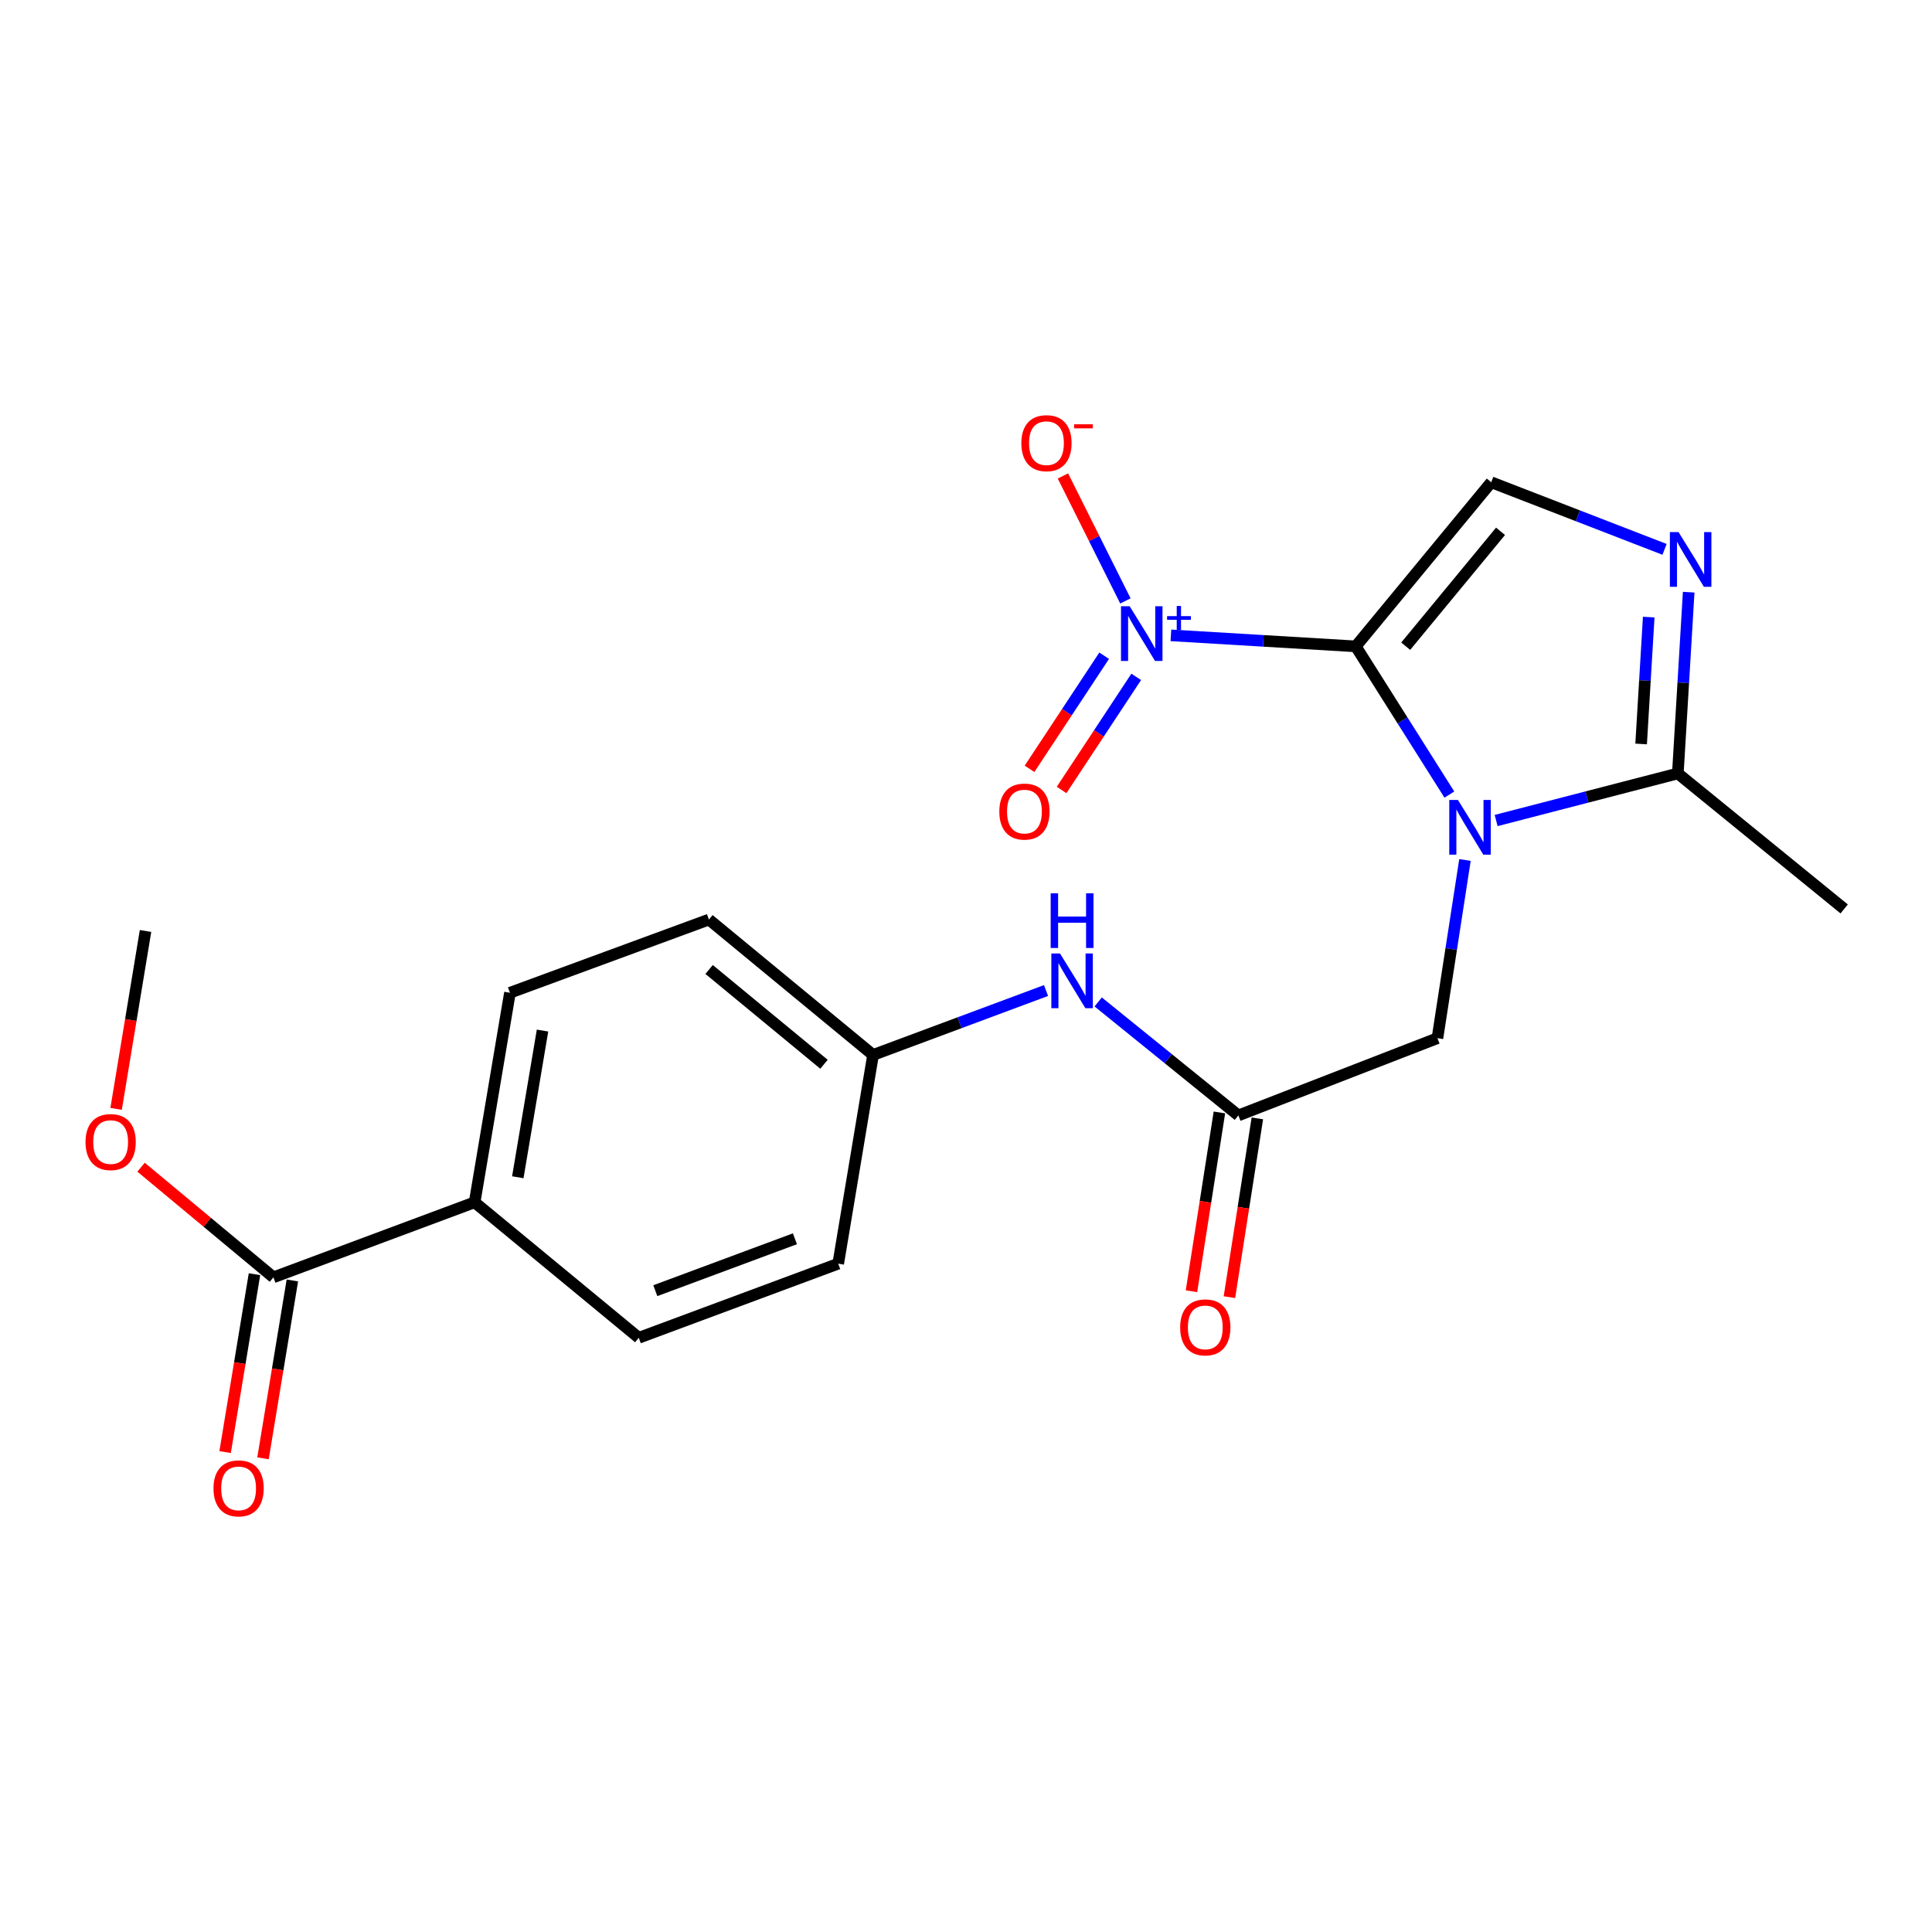 <?xml version='1.0' encoding='iso-8859-1'?>
<svg version='1.1' baseProfile='full'
              xmlns='http://www.w3.org/2000/svg'
                      xmlns:rdkit='http://www.rdkit.org/xml'
                      xmlns:xlink='http://www.w3.org/1999/xlink'
                  xml:space='preserve'
width='1000px' height='1000px' viewBox='0 0 1000 1000'>
<!-- END OF HEADER -->
<rect style='opacity:1.0;fill:#FFFFFF;stroke:none' width='1000' height='1000' x='0' y='0'> </rect>
<path class='bond-0' d='M 701.739,334.561 L 725.963,372.917' style='fill:none;fill-rule:evenodd;stroke:#000000;stroke-width:6px;stroke-linecap:butt;stroke-linejoin:miter;stroke-opacity:1' />
<path class='bond-0' d='M 725.963,372.917 L 750.188,411.273' style='fill:none;fill-rule:evenodd;stroke:#0000FF;stroke-width:6px;stroke-linecap:butt;stroke-linejoin:miter;stroke-opacity:1' />
<path class='bond-1' d='M 701.739,334.561 L 653.9,331.709' style='fill:none;fill-rule:evenodd;stroke:#000000;stroke-width:6px;stroke-linecap:butt;stroke-linejoin:miter;stroke-opacity:1' />
<path class='bond-1' d='M 653.9,331.709 L 606.06,328.856' style='fill:none;fill-rule:evenodd;stroke:#0000FF;stroke-width:6px;stroke-linecap:butt;stroke-linejoin:miter;stroke-opacity:1' />
<path class='bond-2' d='M 701.739,334.561 L 771.857,249.611' style='fill:none;fill-rule:evenodd;stroke:#000000;stroke-width:6px;stroke-linecap:butt;stroke-linejoin:miter;stroke-opacity:1' />
<path class='bond-2' d='M 727.588,334.473 L 776.67,275.008' style='fill:none;fill-rule:evenodd;stroke:#000000;stroke-width:6px;stroke-linecap:butt;stroke-linejoin:miter;stroke-opacity:1' />
<path class='bond-4' d='M 774.397,424.701 L 821.422,412.52' style='fill:none;fill-rule:evenodd;stroke:#0000FF;stroke-width:6px;stroke-linecap:butt;stroke-linejoin:miter;stroke-opacity:1' />
<path class='bond-4' d='M 821.422,412.52 L 868.447,400.338' style='fill:none;fill-rule:evenodd;stroke:#000000;stroke-width:6px;stroke-linecap:butt;stroke-linejoin:miter;stroke-opacity:1' />
<path class='bond-5' d='M 758.265,445.124 L 751.14,491.242' style='fill:none;fill-rule:evenodd;stroke:#0000FF;stroke-width:6px;stroke-linecap:butt;stroke-linejoin:miter;stroke-opacity:1' />
<path class='bond-5' d='M 751.14,491.242 L 744.015,537.36' style='fill:none;fill-rule:evenodd;stroke:#000000;stroke-width:6px;stroke-linecap:butt;stroke-linejoin:miter;stroke-opacity:1' />
<path class='bond-8' d='M 582.511,311.039 L 566.339,278.692' style='fill:none;fill-rule:evenodd;stroke:#0000FF;stroke-width:6px;stroke-linecap:butt;stroke-linejoin:miter;stroke-opacity:1' />
<path class='bond-8' d='M 566.339,278.692 L 550.168,246.346' style='fill:none;fill-rule:evenodd;stroke:#FF0000;stroke-width:6px;stroke-linecap:butt;stroke-linejoin:miter;stroke-opacity:1' />
<path class='bond-9' d='M 571.511,339.399 L 552.198,368.671' style='fill:none;fill-rule:evenodd;stroke:#0000FF;stroke-width:6px;stroke-linecap:butt;stroke-linejoin:miter;stroke-opacity:1' />
<path class='bond-9' d='M 552.198,368.671 L 532.885,397.942' style='fill:none;fill-rule:evenodd;stroke:#FF0000;stroke-width:6px;stroke-linecap:butt;stroke-linejoin:miter;stroke-opacity:1' />
<path class='bond-9' d='M 588.104,350.347 L 568.791,379.618' style='fill:none;fill-rule:evenodd;stroke:#0000FF;stroke-width:6px;stroke-linecap:butt;stroke-linejoin:miter;stroke-opacity:1' />
<path class='bond-9' d='M 568.791,379.618 L 549.478,408.89' style='fill:none;fill-rule:evenodd;stroke:#FF0000;stroke-width:6px;stroke-linecap:butt;stroke-linejoin:miter;stroke-opacity:1' />
<path class='bond-3' d='M 771.857,249.611 L 816.712,266.98' style='fill:none;fill-rule:evenodd;stroke:#000000;stroke-width:6px;stroke-linecap:butt;stroke-linejoin:miter;stroke-opacity:1' />
<path class='bond-3' d='M 816.712,266.98 L 861.566,284.349' style='fill:none;fill-rule:evenodd;stroke:#0000FF;stroke-width:6px;stroke-linecap:butt;stroke-linejoin:miter;stroke-opacity:1' />
<path class='bond-22' d='M 874.06,306.513 L 871.254,353.426' style='fill:none;fill-rule:evenodd;stroke:#0000FF;stroke-width:6px;stroke-linecap:butt;stroke-linejoin:miter;stroke-opacity:1' />
<path class='bond-22' d='M 871.254,353.426 L 868.447,400.338' style='fill:none;fill-rule:evenodd;stroke:#000000;stroke-width:6px;stroke-linecap:butt;stroke-linejoin:miter;stroke-opacity:1' />
<path class='bond-22' d='M 853.375,319.4 L 851.41,352.238' style='fill:none;fill-rule:evenodd;stroke:#0000FF;stroke-width:6px;stroke-linecap:butt;stroke-linejoin:miter;stroke-opacity:1' />
<path class='bond-22' d='M 851.41,352.238 L 849.445,385.077' style='fill:none;fill-rule:evenodd;stroke:#000000;stroke-width:6px;stroke-linecap:butt;stroke-linejoin:miter;stroke-opacity:1' />
<path class='bond-20' d='M 868.447,400.338 L 954.545,470.467' style='fill:none;fill-rule:evenodd;stroke:#000000;stroke-width:6px;stroke-linecap:butt;stroke-linejoin:miter;stroke-opacity:1' />
<path class='bond-6' d='M 744.015,537.36 L 640.986,577.339' style='fill:none;fill-rule:evenodd;stroke:#000000;stroke-width:6px;stroke-linecap:butt;stroke-linejoin:miter;stroke-opacity:1' />
<path class='bond-10' d='M 640.986,577.339 L 604.702,547.973' style='fill:none;fill-rule:evenodd;stroke:#000000;stroke-width:6px;stroke-linecap:butt;stroke-linejoin:miter;stroke-opacity:1' />
<path class='bond-10' d='M 604.702,547.973 L 568.418,518.607' style='fill:none;fill-rule:evenodd;stroke:#0000FF;stroke-width:6px;stroke-linecap:butt;stroke-linejoin:miter;stroke-opacity:1' />
<path class='bond-12' d='M 631.166,575.805 L 623.937,622.075' style='fill:none;fill-rule:evenodd;stroke:#000000;stroke-width:6px;stroke-linecap:butt;stroke-linejoin:miter;stroke-opacity:1' />
<path class='bond-12' d='M 623.937,622.075 L 616.708,668.344' style='fill:none;fill-rule:evenodd;stroke:#FF0000;stroke-width:6px;stroke-linecap:butt;stroke-linejoin:miter;stroke-opacity:1' />
<path class='bond-12' d='M 650.807,578.874 L 643.578,625.143' style='fill:none;fill-rule:evenodd;stroke:#000000;stroke-width:6px;stroke-linecap:butt;stroke-linejoin:miter;stroke-opacity:1' />
<path class='bond-12' d='M 643.578,625.143 L 636.348,671.413' style='fill:none;fill-rule:evenodd;stroke:#FF0000;stroke-width:6px;stroke-linecap:butt;stroke-linejoin:miter;stroke-opacity:1' />
<path class='bond-7' d='M 141.525,661.141 L 245.669,622.31' style='fill:none;fill-rule:evenodd;stroke:#000000;stroke-width:6px;stroke-linecap:butt;stroke-linejoin:miter;stroke-opacity:1' />
<path class='bond-13' d='M 131.718,659.521 L 124.117,705.558' style='fill:none;fill-rule:evenodd;stroke:#000000;stroke-width:6px;stroke-linecap:butt;stroke-linejoin:miter;stroke-opacity:1' />
<path class='bond-13' d='M 124.117,705.558 L 116.516,751.594' style='fill:none;fill-rule:evenodd;stroke:#FF0000;stroke-width:6px;stroke-linecap:butt;stroke-linejoin:miter;stroke-opacity:1' />
<path class='bond-13' d='M 151.332,662.76 L 143.73,708.796' style='fill:none;fill-rule:evenodd;stroke:#000000;stroke-width:6px;stroke-linecap:butt;stroke-linejoin:miter;stroke-opacity:1' />
<path class='bond-13' d='M 143.73,708.796 L 136.129,754.832' style='fill:none;fill-rule:evenodd;stroke:#FF0000;stroke-width:6px;stroke-linecap:butt;stroke-linejoin:miter;stroke-opacity:1' />
<path class='bond-17' d='M 141.525,661.141 L 107.268,632.64' style='fill:none;fill-rule:evenodd;stroke:#000000;stroke-width:6px;stroke-linecap:butt;stroke-linejoin:miter;stroke-opacity:1' />
<path class='bond-17' d='M 107.268,632.64 L 73.011,604.14' style='fill:none;fill-rule:evenodd;stroke:#FF0000;stroke-width:6px;stroke-linecap:butt;stroke-linejoin:miter;stroke-opacity:1' />
<path class='bond-16' d='M 541.422,512.698 L 496.657,529.369' style='fill:none;fill-rule:evenodd;stroke:#0000FF;stroke-width:6px;stroke-linecap:butt;stroke-linejoin:miter;stroke-opacity:1' />
<path class='bond-16' d='M 496.657,529.369 L 451.892,546.041' style='fill:none;fill-rule:evenodd;stroke:#000000;stroke-width:6px;stroke-linecap:butt;stroke-linejoin:miter;stroke-opacity:1' />
<path class='bond-11' d='M 245.669,622.31 L 263.947,513.848' style='fill:none;fill-rule:evenodd;stroke:#000000;stroke-width:6px;stroke-linecap:butt;stroke-linejoin:miter;stroke-opacity:1' />
<path class='bond-11' d='M 268.013,609.344 L 280.808,533.421' style='fill:none;fill-rule:evenodd;stroke:#000000;stroke-width:6px;stroke-linecap:butt;stroke-linejoin:miter;stroke-opacity:1' />
<path class='bond-23' d='M 245.669,622.31 L 330.63,692.439' style='fill:none;fill-rule:evenodd;stroke:#000000;stroke-width:6px;stroke-linecap:butt;stroke-linejoin:miter;stroke-opacity:1' />
<path class='bond-14' d='M 263.947,513.848 L 366.942,475.956' style='fill:none;fill-rule:evenodd;stroke:#000000;stroke-width:6px;stroke-linecap:butt;stroke-linejoin:miter;stroke-opacity:1' />
<path class='bond-15' d='M 330.63,692.439 L 433.858,654.073' style='fill:none;fill-rule:evenodd;stroke:#000000;stroke-width:6px;stroke-linecap:butt;stroke-linejoin:miter;stroke-opacity:1' />
<path class='bond-15' d='M 339.189,668.051 L 411.448,641.194' style='fill:none;fill-rule:evenodd;stroke:#000000;stroke-width:6px;stroke-linecap:butt;stroke-linejoin:miter;stroke-opacity:1' />
<path class='bond-18' d='M 451.892,546.041 L 433.858,654.073' style='fill:none;fill-rule:evenodd;stroke:#000000;stroke-width:6px;stroke-linecap:butt;stroke-linejoin:miter;stroke-opacity:1' />
<path class='bond-19' d='M 451.892,546.041 L 366.942,475.956' style='fill:none;fill-rule:evenodd;stroke:#000000;stroke-width:6px;stroke-linecap:butt;stroke-linejoin:miter;stroke-opacity:1' />
<path class='bond-19' d='M 426.499,550.862 L 367.034,501.803' style='fill:none;fill-rule:evenodd;stroke:#000000;stroke-width:6px;stroke-linecap:butt;stroke-linejoin:miter;stroke-opacity:1' />
<path class='bond-21' d='M 60.097,573.958 L 67.712,527.912' style='fill:none;fill-rule:evenodd;stroke:#FF0000;stroke-width:6px;stroke-linecap:butt;stroke-linejoin:miter;stroke-opacity:1' />
<path class='bond-21' d='M 67.712,527.912 L 75.328,481.865' style='fill:none;fill-rule:evenodd;stroke:#000000;stroke-width:6px;stroke-linecap:butt;stroke-linejoin:miter;stroke-opacity:1' />
<path  class='atom-1' d='M 754.619 414.042
L 763.899 429.042
Q 764.819 430.522, 766.299 433.202
Q 767.779 435.882, 767.859 436.042
L 767.859 414.042
L 771.619 414.042
L 771.619 442.362
L 767.739 442.362
L 757.779 425.962
Q 756.619 424.042, 755.379 421.842
Q 754.179 419.642, 753.819 418.962
L 753.819 442.362
L 750.139 442.362
L 750.139 414.042
L 754.619 414.042
' fill='#0000FF'/>
<path  class='atom-2' d='M 584.708 313.797
L 593.988 328.797
Q 594.908 330.277, 596.388 332.957
Q 597.868 335.637, 597.948 335.797
L 597.948 313.797
L 601.708 313.797
L 601.708 342.117
L 597.828 342.117
L 587.868 325.717
Q 586.708 323.797, 585.468 321.597
Q 584.268 319.397, 583.908 318.717
L 583.908 342.117
L 580.228 342.117
L 580.228 313.797
L 584.708 313.797
' fill='#0000FF'/>
<path  class='atom-2' d='M 604.084 318.901
L 609.074 318.901
L 609.074 313.648
L 611.292 313.648
L 611.292 318.901
L 616.413 318.901
L 616.413 320.802
L 611.292 320.802
L 611.292 326.082
L 609.074 326.082
L 609.074 320.802
L 604.084 320.802
L 604.084 318.901
' fill='#0000FF'/>
<path  class='atom-4' d='M 868.813 275.419
L 878.093 290.419
Q 879.013 291.899, 880.493 294.579
Q 881.973 297.259, 882.053 297.419
L 882.053 275.419
L 885.813 275.419
L 885.813 303.739
L 881.933 303.739
L 871.973 287.339
Q 870.813 285.419, 869.573 283.219
Q 868.373 281.019, 868.013 280.339
L 868.013 303.739
L 864.333 303.739
L 864.333 275.419
L 868.813 275.419
' fill='#0000FF'/>
<path  class='atom-9' d='M 528.646 229.381
Q 528.646 222.581, 532.006 218.781
Q 535.366 214.981, 541.646 214.981
Q 547.926 214.981, 551.286 218.781
Q 554.646 222.581, 554.646 229.381
Q 554.646 236.261, 551.246 240.181
Q 547.846 244.061, 541.646 244.061
Q 535.406 244.061, 532.006 240.181
Q 528.646 236.301, 528.646 229.381
M 541.646 240.861
Q 545.966 240.861, 548.286 237.981
Q 550.646 235.061, 550.646 229.381
Q 550.646 223.821, 548.286 221.021
Q 545.966 218.181, 541.646 218.181
Q 537.326 218.181, 534.966 220.981
Q 532.646 223.781, 532.646 229.381
Q 532.646 235.101, 534.966 237.981
Q 537.326 240.861, 541.646 240.861
' fill='#FF0000'/>
<path  class='atom-9' d='M 555.966 219.604
L 565.655 219.604
L 565.655 221.716
L 555.966 221.716
L 555.966 219.604
' fill='#FF0000'/>
<path  class='atom-10' d='M 517.249 420.066
Q 517.249 413.266, 520.609 409.466
Q 523.969 405.666, 530.249 405.666
Q 536.529 405.666, 539.889 409.466
Q 543.249 413.266, 543.249 420.066
Q 543.249 426.946, 539.849 430.866
Q 536.449 434.746, 530.249 434.746
Q 524.009 434.746, 520.609 430.866
Q 517.249 426.986, 517.249 420.066
M 530.249 431.546
Q 534.569 431.546, 536.889 428.666
Q 539.249 425.746, 539.249 420.066
Q 539.249 414.506, 536.889 411.706
Q 534.569 408.866, 530.249 408.866
Q 525.929 408.866, 523.569 411.666
Q 521.249 414.466, 521.249 420.066
Q 521.249 425.786, 523.569 428.666
Q 525.929 431.546, 530.249 431.546
' fill='#FF0000'/>
<path  class='atom-11' d='M 548.65 493.514
L 557.93 508.514
Q 558.85 509.994, 560.33 512.674
Q 561.81 515.354, 561.89 515.514
L 561.89 493.514
L 565.65 493.514
L 565.65 521.834
L 561.77 521.834
L 551.81 505.434
Q 550.65 503.514, 549.41 501.314
Q 548.21 499.114, 547.85 498.434
L 547.85 521.834
L 544.17 521.834
L 544.17 493.514
L 548.65 493.514
' fill='#0000FF'/>
<path  class='atom-11' d='M 543.83 462.362
L 547.67 462.362
L 547.67 474.402
L 562.15 474.402
L 562.15 462.362
L 565.99 462.362
L 565.99 490.682
L 562.15 490.682
L 562.15 477.602
L 547.67 477.602
L 547.67 490.682
L 543.83 490.682
L 543.83 462.362
' fill='#0000FF'/>
<path  class='atom-13' d='M 610.857 687.052
Q 610.857 680.252, 614.217 676.452
Q 617.577 672.652, 623.857 672.652
Q 630.137 672.652, 633.497 676.452
Q 636.857 680.252, 636.857 687.052
Q 636.857 693.932, 633.457 697.852
Q 630.057 701.732, 623.857 701.732
Q 617.617 701.732, 614.217 697.852
Q 610.857 693.972, 610.857 687.052
M 623.857 698.532
Q 628.177 698.532, 630.497 695.652
Q 632.857 692.732, 632.857 687.052
Q 632.857 681.492, 630.497 678.692
Q 628.177 675.852, 623.857 675.852
Q 619.537 675.852, 617.177 678.652
Q 614.857 681.452, 614.857 687.052
Q 614.857 692.772, 617.177 695.652
Q 619.537 698.532, 623.857 698.532
' fill='#FF0000'/>
<path  class='atom-14' d='M 110.501 770.379
Q 110.501 763.579, 113.861 759.779
Q 117.221 755.979, 123.501 755.979
Q 129.781 755.979, 133.141 759.779
Q 136.501 763.579, 136.501 770.379
Q 136.501 777.259, 133.101 781.179
Q 129.701 785.059, 123.501 785.059
Q 117.261 785.059, 113.861 781.179
Q 110.501 777.299, 110.501 770.379
M 123.501 781.859
Q 127.821 781.859, 130.141 778.979
Q 132.501 776.059, 132.501 770.379
Q 132.501 764.819, 130.141 762.019
Q 127.821 759.179, 123.501 759.179
Q 119.181 759.179, 116.821 761.979
Q 114.501 764.779, 114.501 770.379
Q 114.501 776.099, 116.821 778.979
Q 119.181 781.859, 123.501 781.859
' fill='#FF0000'/>
<path  class='atom-18' d='M 44.271 591.125
Q 44.271 584.325, 47.631 580.525
Q 50.991 576.725, 57.271 576.725
Q 63.551 576.725, 66.911 580.525
Q 70.271 584.325, 70.271 591.125
Q 70.271 598.005, 66.871 601.925
Q 63.471 605.805, 57.271 605.805
Q 51.031 605.805, 47.631 601.925
Q 44.271 598.045, 44.271 591.125
M 57.271 602.605
Q 61.591 602.605, 63.911 599.725
Q 66.271 596.805, 66.271 591.125
Q 66.271 585.565, 63.911 582.765
Q 61.591 579.925, 57.271 579.925
Q 52.951 579.925, 50.591 582.725
Q 48.271 585.525, 48.271 591.125
Q 48.271 596.845, 50.591 599.725
Q 52.951 602.605, 57.271 602.605
' fill='#FF0000'/>
</svg>
